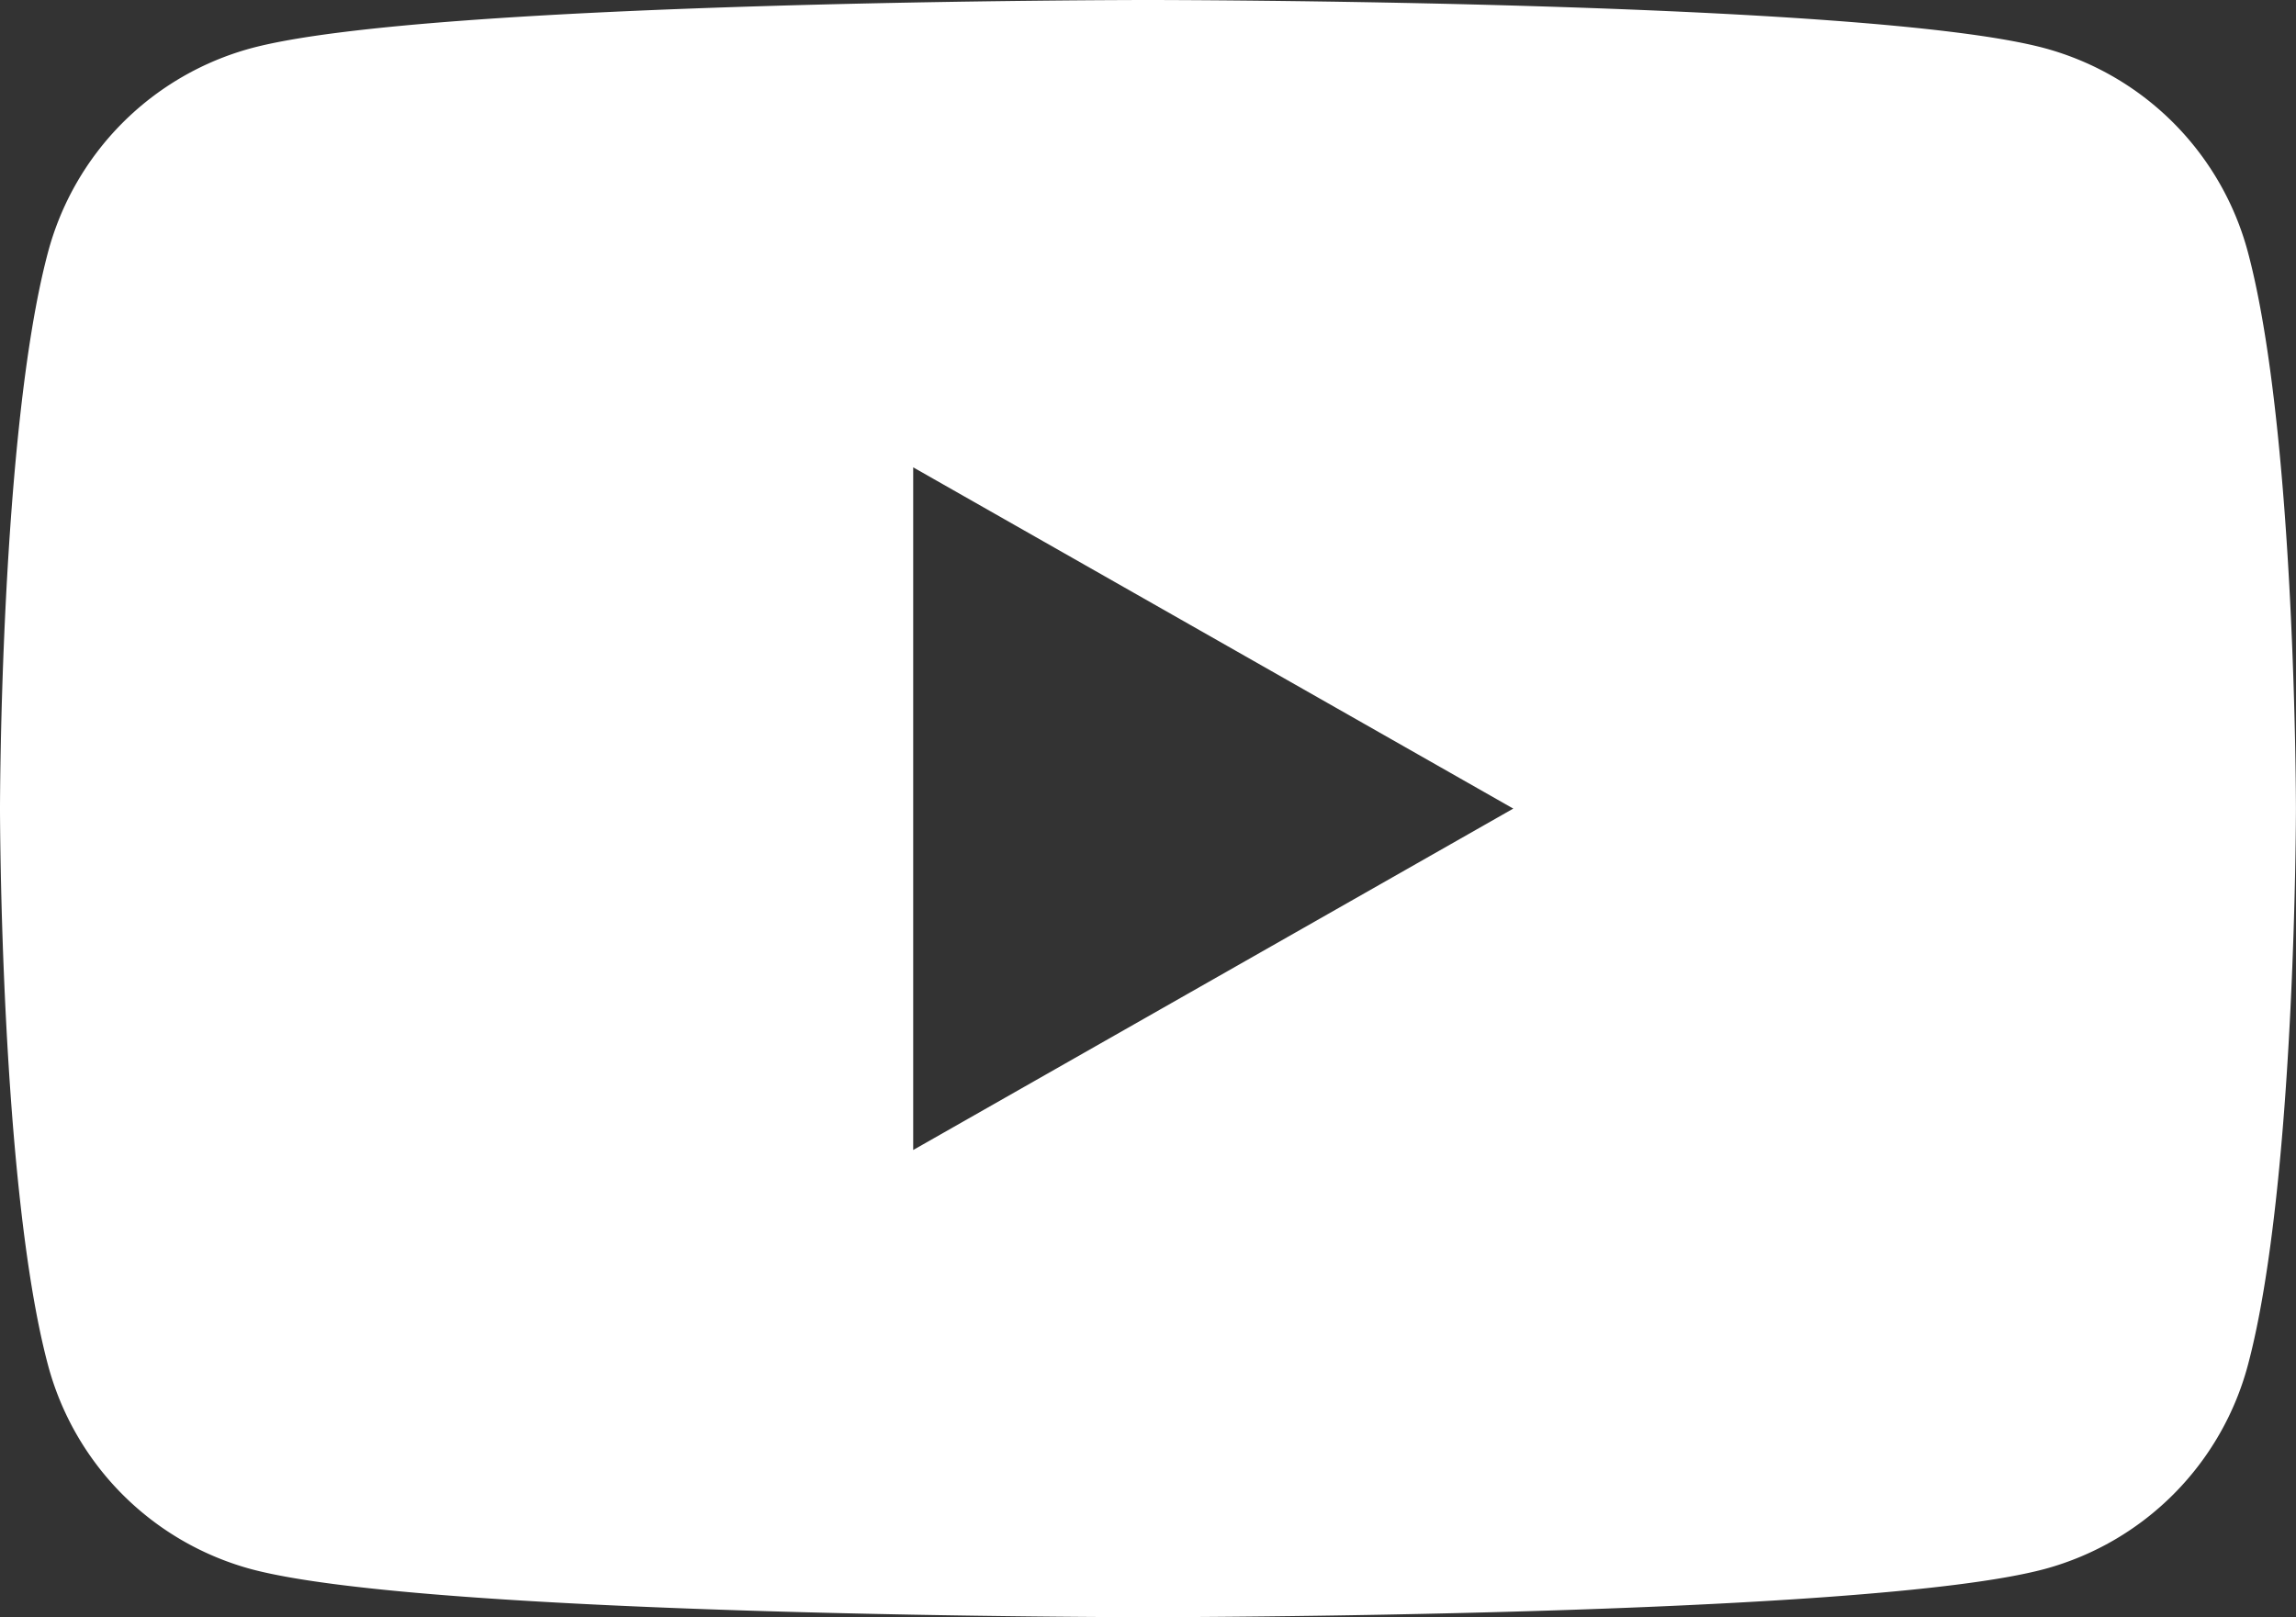 <?xml version="1.0" encoding="UTF-8"?> <svg xmlns="http://www.w3.org/2000/svg" width="76.652" height="54.005" viewBox="0 0 76.652 54.005"><rect x="0" y="0" width="76.652" height="54.005" fill="#333333" stroke="none"/><path id="youtube_icon" d="M83.05,42.433a9.631,9.631,0,0,0-6.777-6.821C70.3,34,46.326,34,46.326,34s-23.97,0-29.947,1.612A9.631,9.631,0,0,0,9.6,42.433C8,48.449,8,61,8,61S8,73.556,9.6,79.572a9.631,9.631,0,0,0,6.777,6.821C22.356,88,46.326,88,46.326,88s23.97,0,29.947-1.612a9.631,9.631,0,0,0,6.777-6.821c1.6-6.016,1.6-18.569,1.6-18.569S84.652,48.449,83.05,42.433ZM38.487,72.4V49.605L58.521,61Z" transform="translate(-8 -34)" fill="#fff"></path></svg> 
